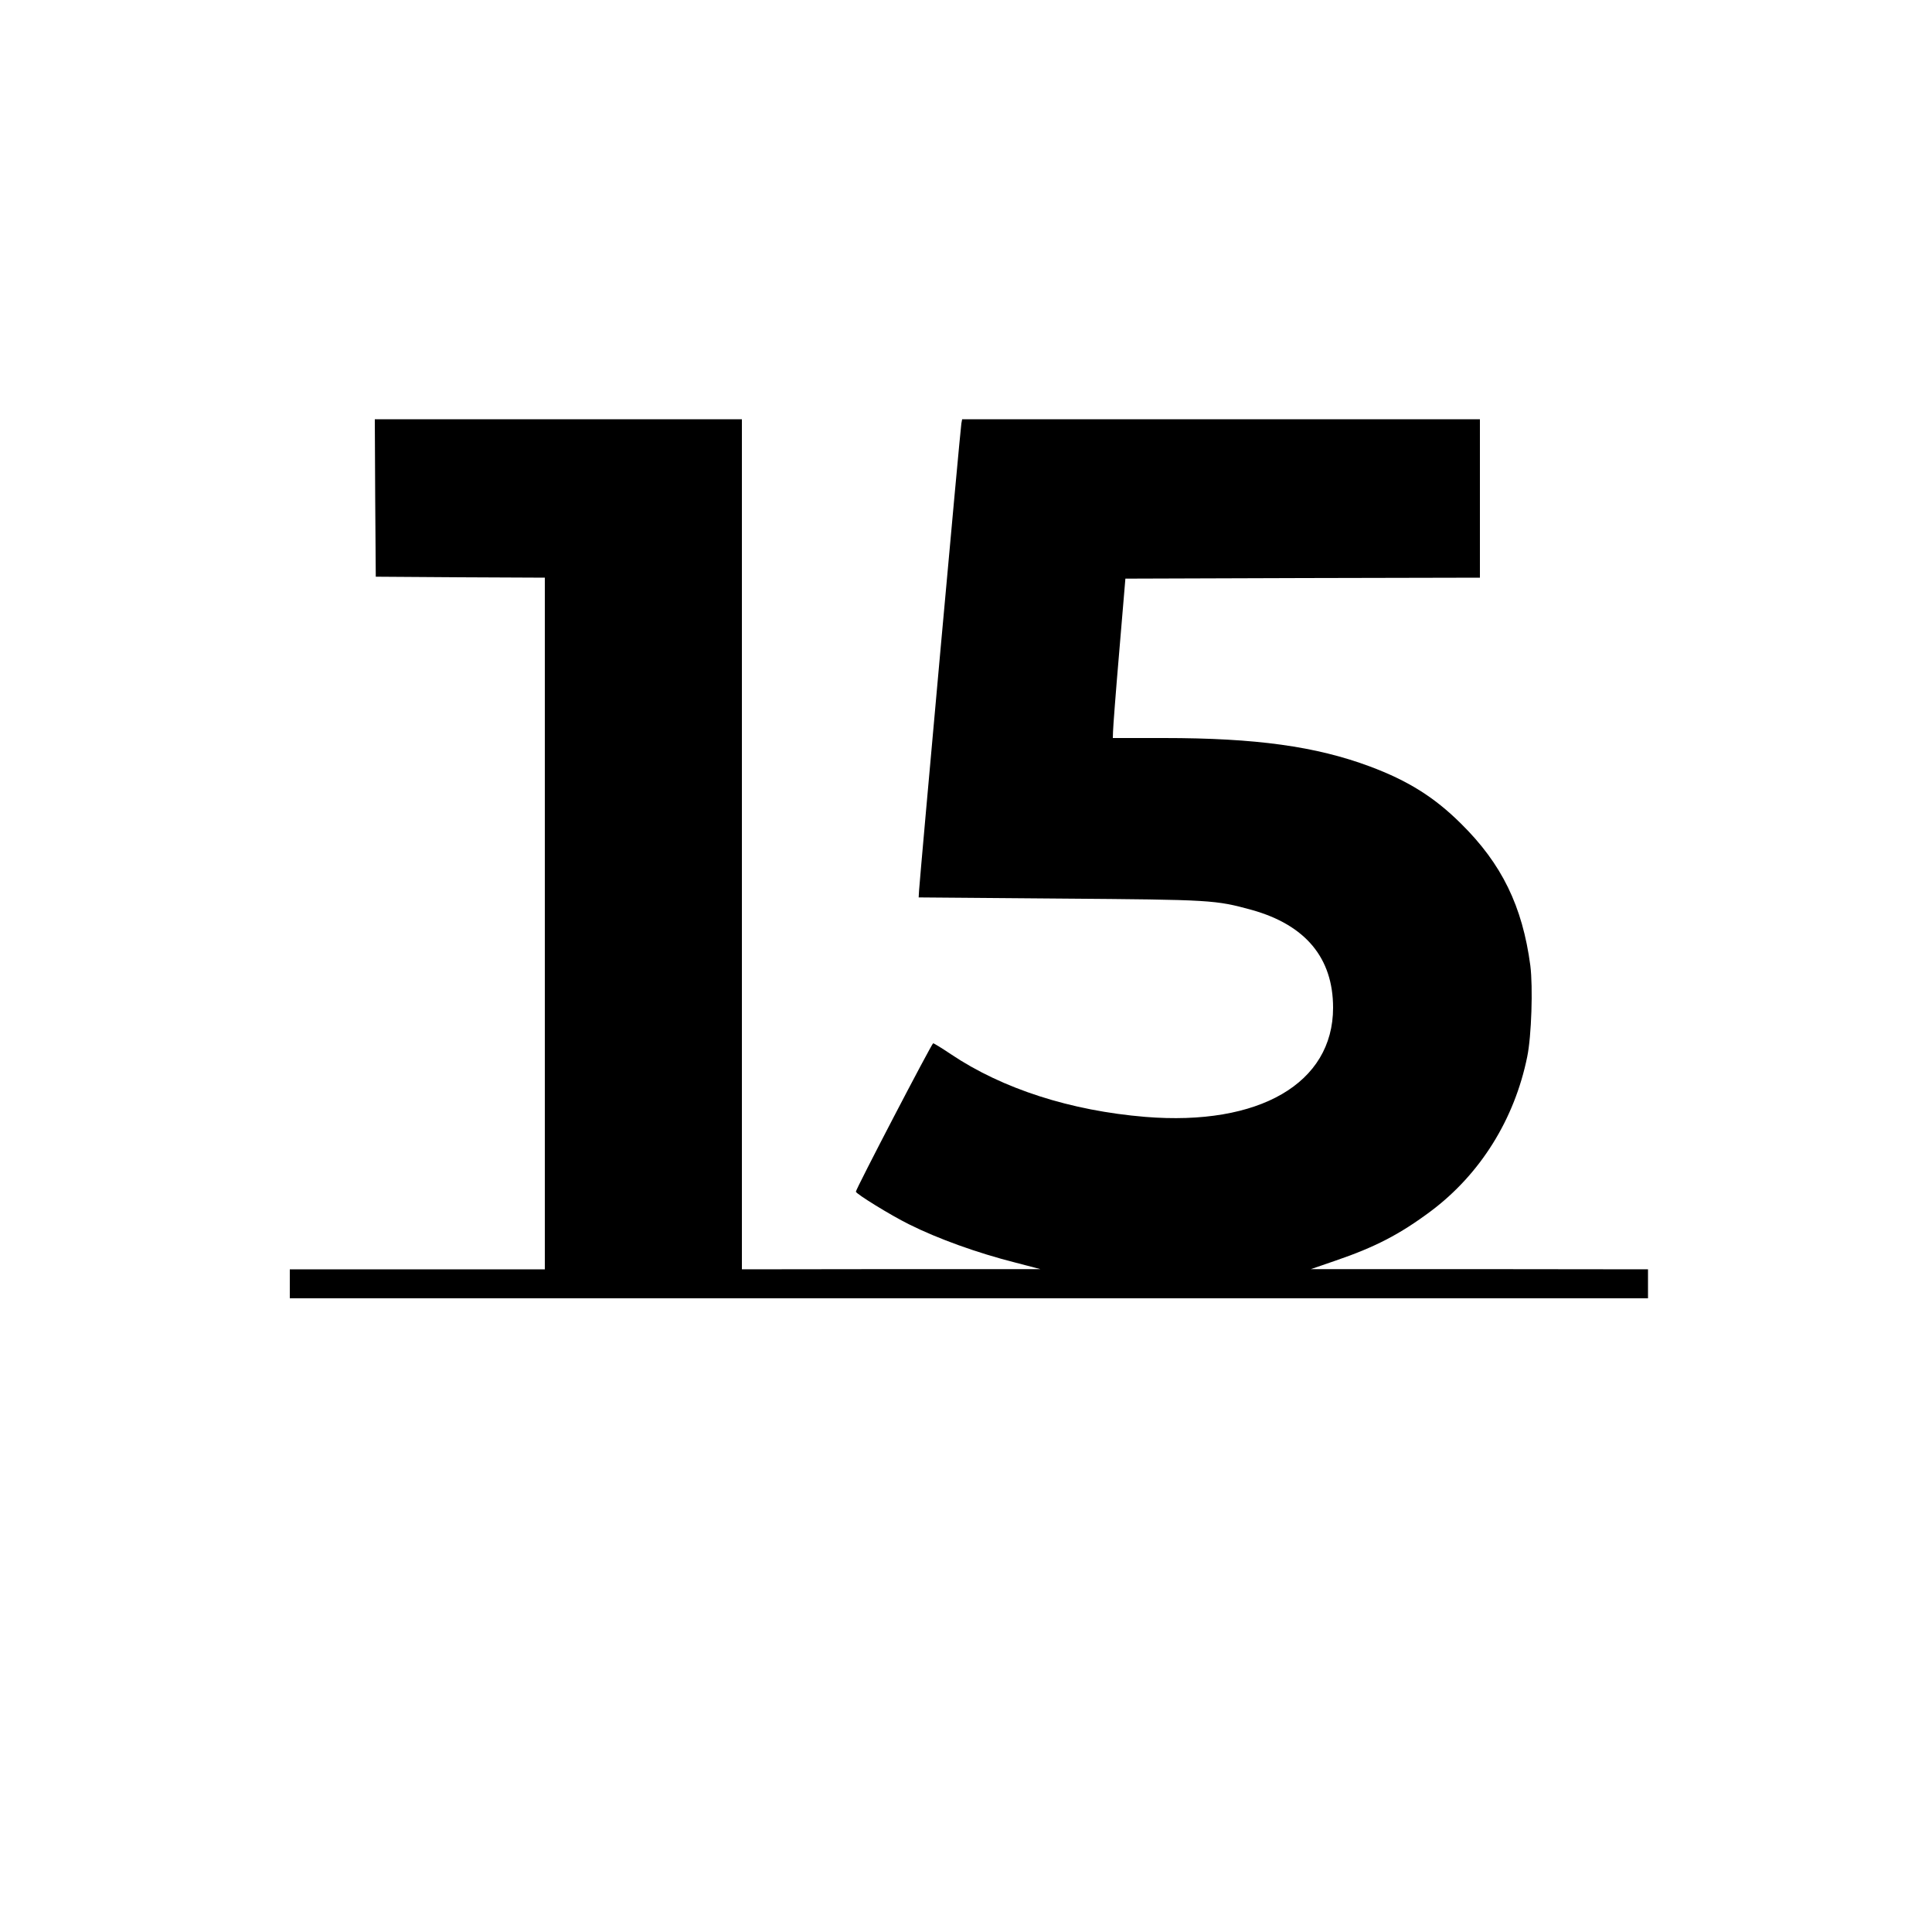 <svg preserveAspectRatio="xMidYMid meet" viewBox="0 0 1000 1000" height="1000pt" width="1000pt" xmlns="http://www.w3.org/2000/svg" version="1.0">

<g stroke="none" fill="#000000" transform="translate(0,1000) scale(0.1,-0.1)">
<path d="M1942 7423 l3 -408 438 -3 437 -2 0 -1790 0 -1790 -660 0 -660 0 0
-75 0 -75 3515 0 3515 0 0 75 0 75 -872 1 -873 0 125 43 c208 71 335 137 496
257 256 192 433 475 499 800 22 107 30 359 16 471 -41 308 -148 527 -359 735
-138 137 -274 222 -472 296 -279 104 -590 147 -1066 147 l-264 0 1 33 c0 17
14 203 32 412 l32 380 918 3 917 2 0 410 0 410 -1340 0 -1340 0 -4 -22 c-5
-21 -214 -2338 -219 -2418 l-2 -35 735 -6 c785 -6 800 -7 990 -59 278 -78 420
-249 420 -506 0 -391 -382 -613 -972 -565 -386 32 -739 145 -1007 325 -46 31
-87 56 -91 56 -7 0 -400 -754 -400 -768 0 -11 180 -122 275 -169 150 -75 353
-148 550 -198 l130 -34 -772 0 -773 -1 0 2200 0 2200 -950 0 -950 0 2 -407z"></path>
</g>
</svg>
